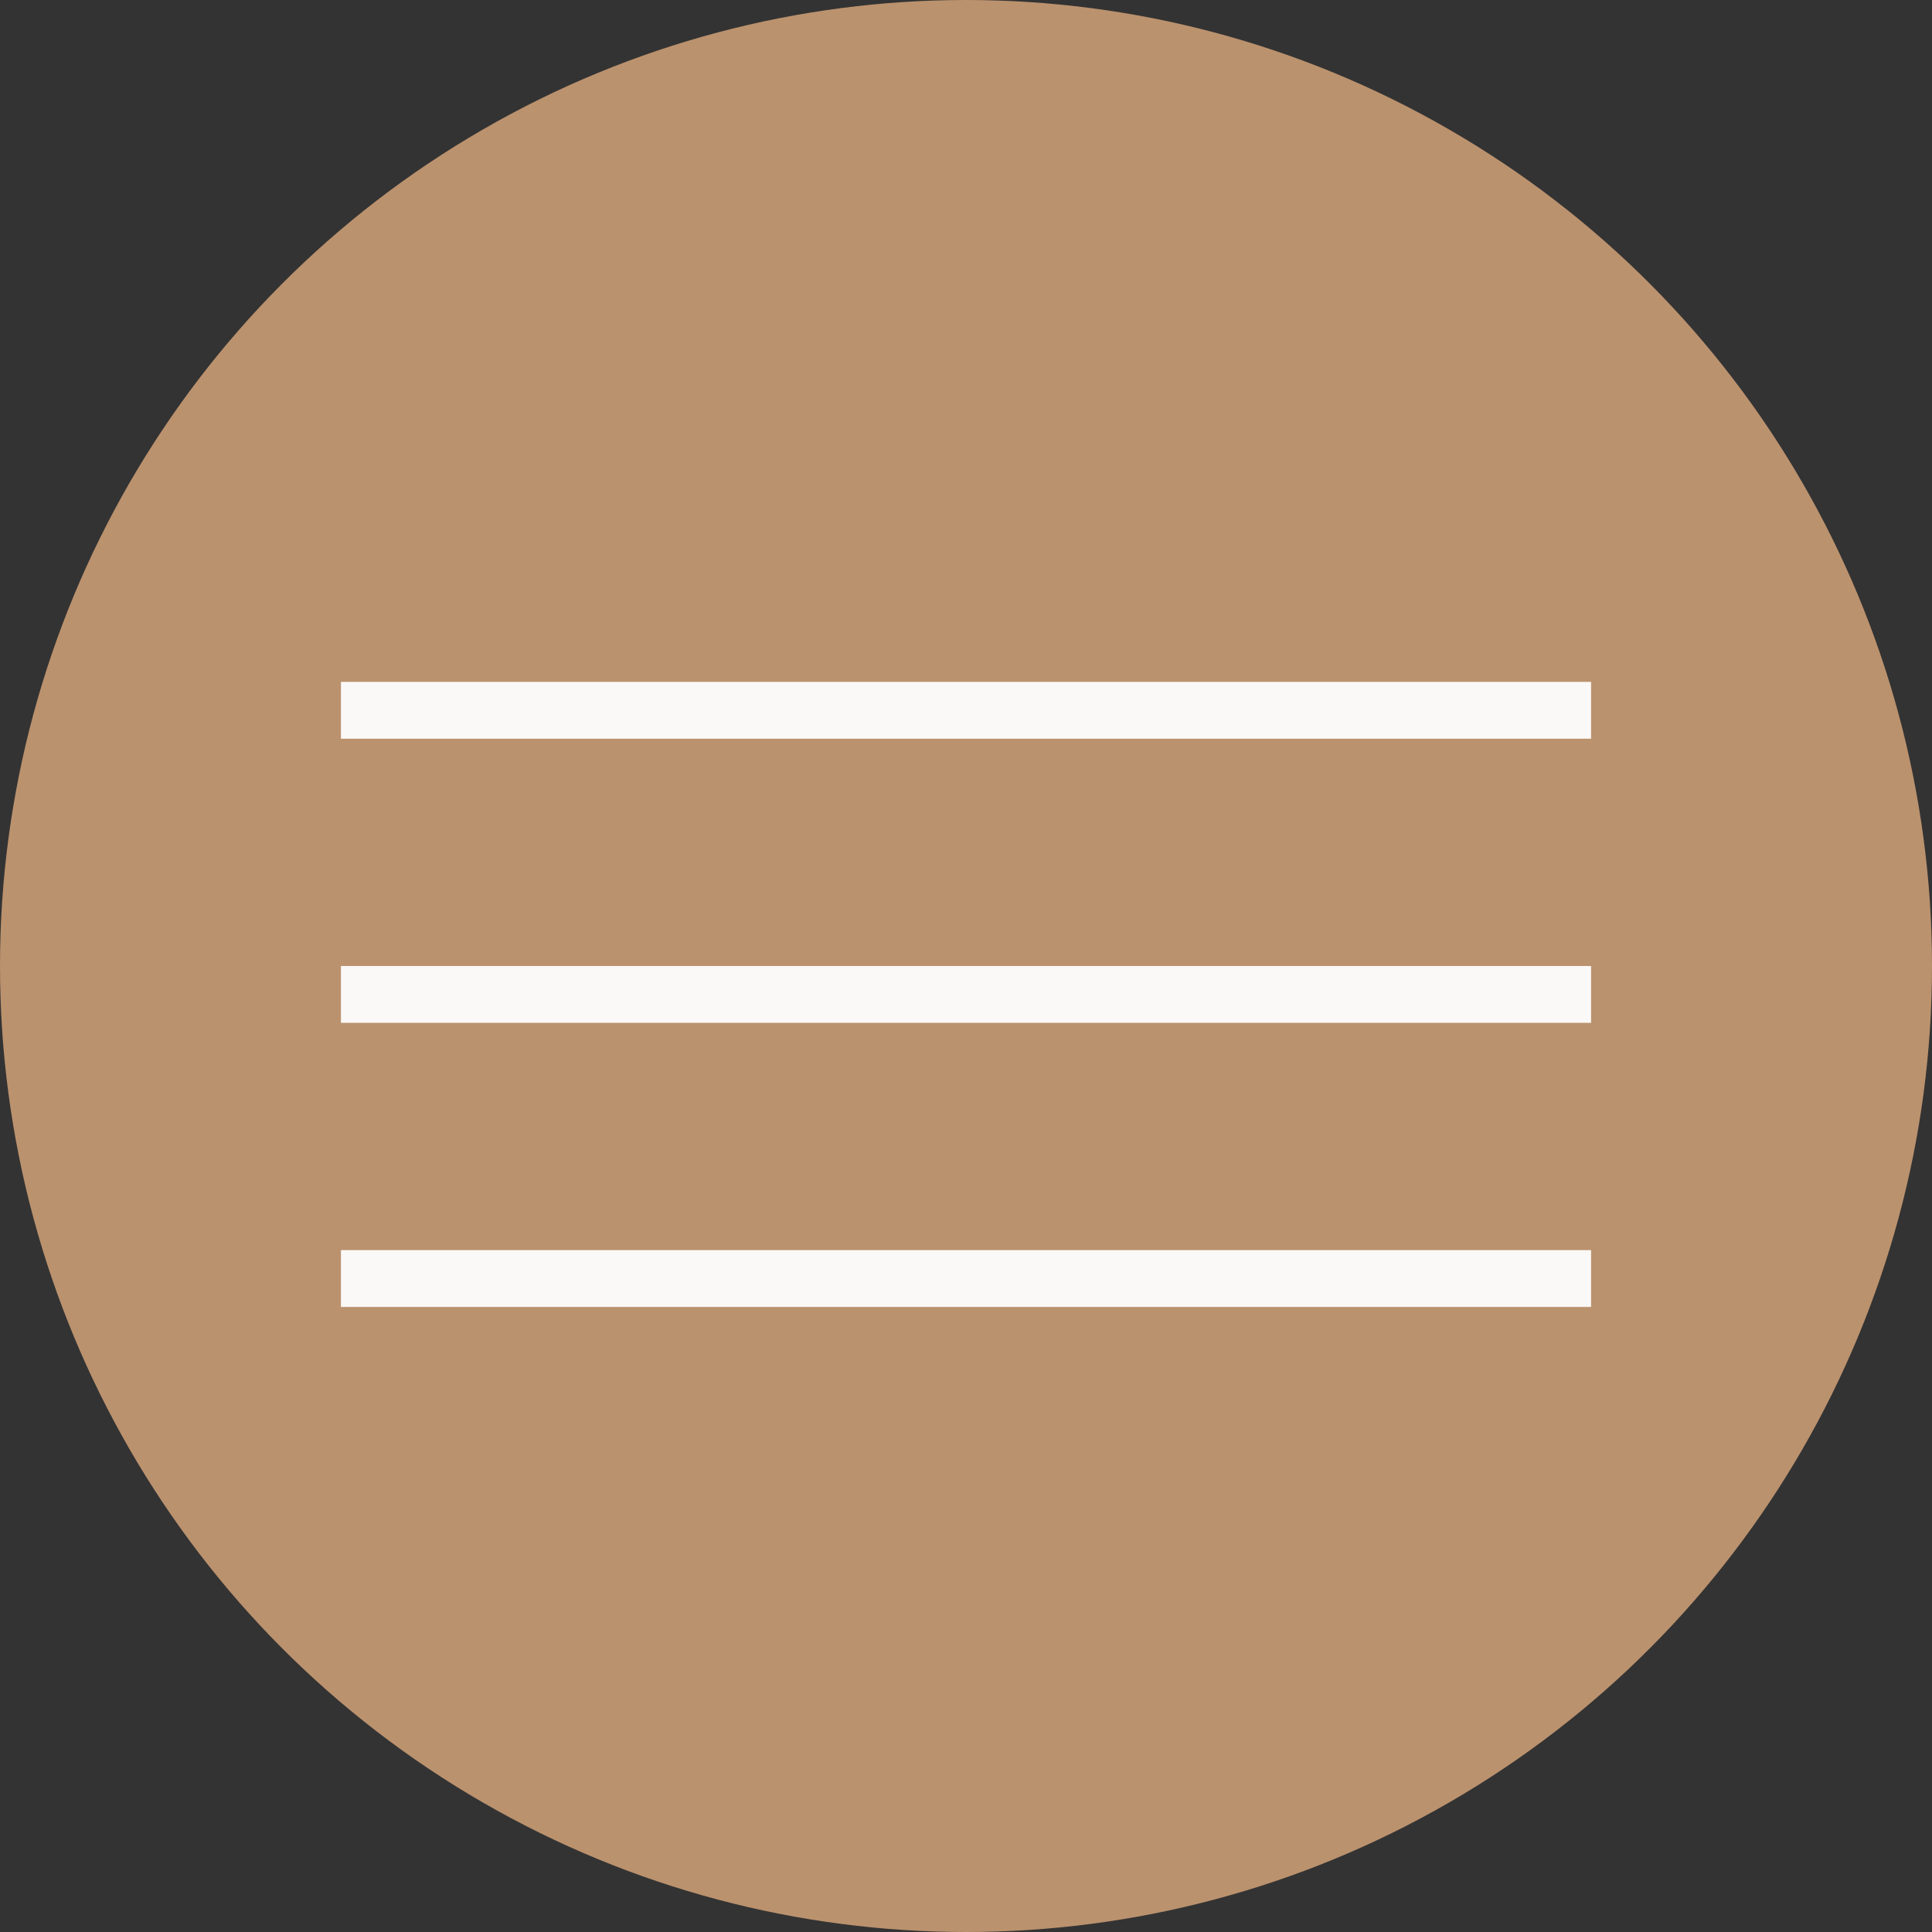 <?xml version="1.0" encoding="UTF-8"?> <svg xmlns="http://www.w3.org/2000/svg" width="34" height="34" viewBox="0 0 34 34" fill="none"><rect x="0" y="0" width="34" height="34" fill="#333333" stroke="none"/> <circle cx="17" cy="17" r="17" fill="#BB926E"></circle> <line x1="6" y1="12.5" x2="28" y2="12.5" stroke="#FAF9F7"></line> <line x1="6" y1="17.5" x2="28" y2="17.5" stroke="#FAF9F7"></line> <line x1="6" y1="22.5" x2="28" y2="22.5" stroke="#FAF9F7"></line> </svg> 